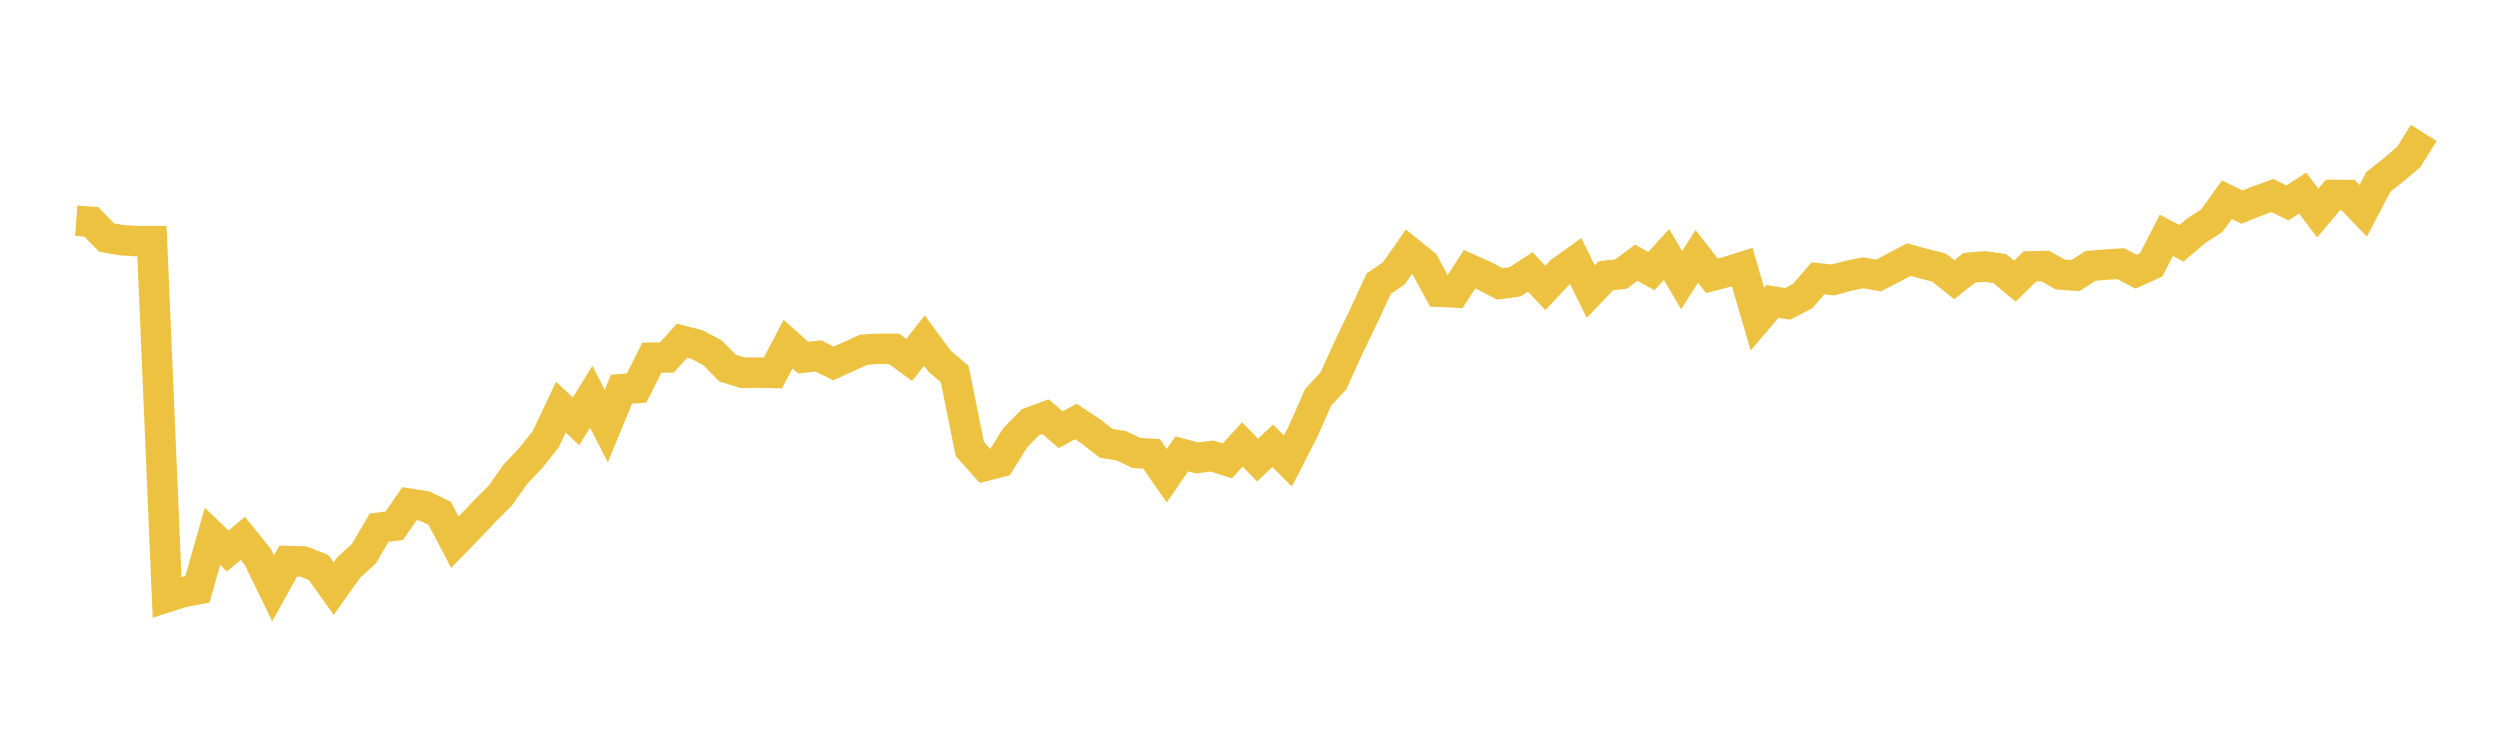 <svg width="164" height="48" xmlns="http://www.w3.org/2000/svg" xmlns:xlink="http://www.w3.org/1999/xlink"><path fill="none" stroke="rgb(237,194,64)" stroke-width="2" d="M5,14.477L5.994,14.549L6.987,15.58L7.981,15.757L8.974,15.817L9.968,15.817L10.961,39.17L11.955,38.852L12.948,38.661L13.942,35.183L14.935,36.144L15.929,35.321L16.923,36.553L17.916,38.592L18.91,36.808L19.903,36.834L20.897,37.227L21.89,38.613L22.884,37.217L23.877,36.314L24.871,34.615L25.865,34.488L26.858,33.044L27.852,33.198L28.845,33.675L29.839,35.571L30.832,34.551L31.826,33.5L32.819,32.507L33.813,31.106L34.806,30.06L35.8,28.812L36.794,26.71L37.787,27.639L38.781,26.025L39.774,27.952L40.768,25.531L41.761,25.457L42.755,23.466L43.748,23.45L44.742,22.351L45.735,22.606L46.729,23.137L47.723,24.145L48.716,24.453L49.71,24.443L50.703,24.464L51.697,22.579L52.69,23.46L53.684,23.349L54.677,23.843L55.671,23.391L56.665,22.94L57.658,22.882L58.652,22.882L59.645,23.614L60.639,22.34L61.632,23.689L62.626,24.533L63.619,29.449L64.613,30.564L65.606,30.309L66.6,28.711L67.594,27.703L68.587,27.336L69.581,28.186L70.574,27.649L71.568,28.302L72.561,29.083L73.555,29.242L74.548,29.715L75.542,29.773L76.535,31.207L77.529,29.773L78.523,30.039L79.516,29.916L80.51,30.235L81.503,29.157L82.497,30.182L83.49,29.242L84.484,30.24L85.477,28.313L86.471,26.062L87.465,24.995L88.458,22.813L89.452,20.747L90.445,18.608L91.439,17.928L92.432,16.505L93.426,17.302L94.419,19.139L95.413,19.187L96.406,17.658L97.4,18.103L98.394,18.624L99.387,18.486L100.381,17.838L101.374,18.884L102.368,17.827L103.361,17.116L104.355,19.128L105.348,18.088L106.342,17.976L107.335,17.233L108.329,17.785L109.323,16.697L110.316,18.374L111.31,16.819L112.303,18.093L113.297,17.833L114.29,17.519L115.284,20.933L116.277,19.771L117.271,19.935L118.265,19.415L119.258,18.257L120.252,18.364L121.245,18.093L122.239,17.896L123.232,18.072L124.226,17.557L125.219,17.031L126.213,17.302L127.206,17.557L128.2,18.353L129.194,17.562L130.187,17.482L131.181,17.615L132.174,18.443L133.168,17.477L134.161,17.45L135.155,18.008L136.148,18.077L137.142,17.445L138.135,17.36L139.129,17.296L140.123,17.822L141.116,17.376L142.11,15.438L143.103,15.959L144.097,15.12L145.09,14.483L146.084,13.102L147.077,13.585L148.071,13.187L149.065,12.826L150.058,13.315L151.052,12.667L152.045,13.973L153.039,12.789L154.032,12.794L155.026,13.83L156.019,11.934L157.013,11.148L158.006,10.304L159,8.722"></path></svg>